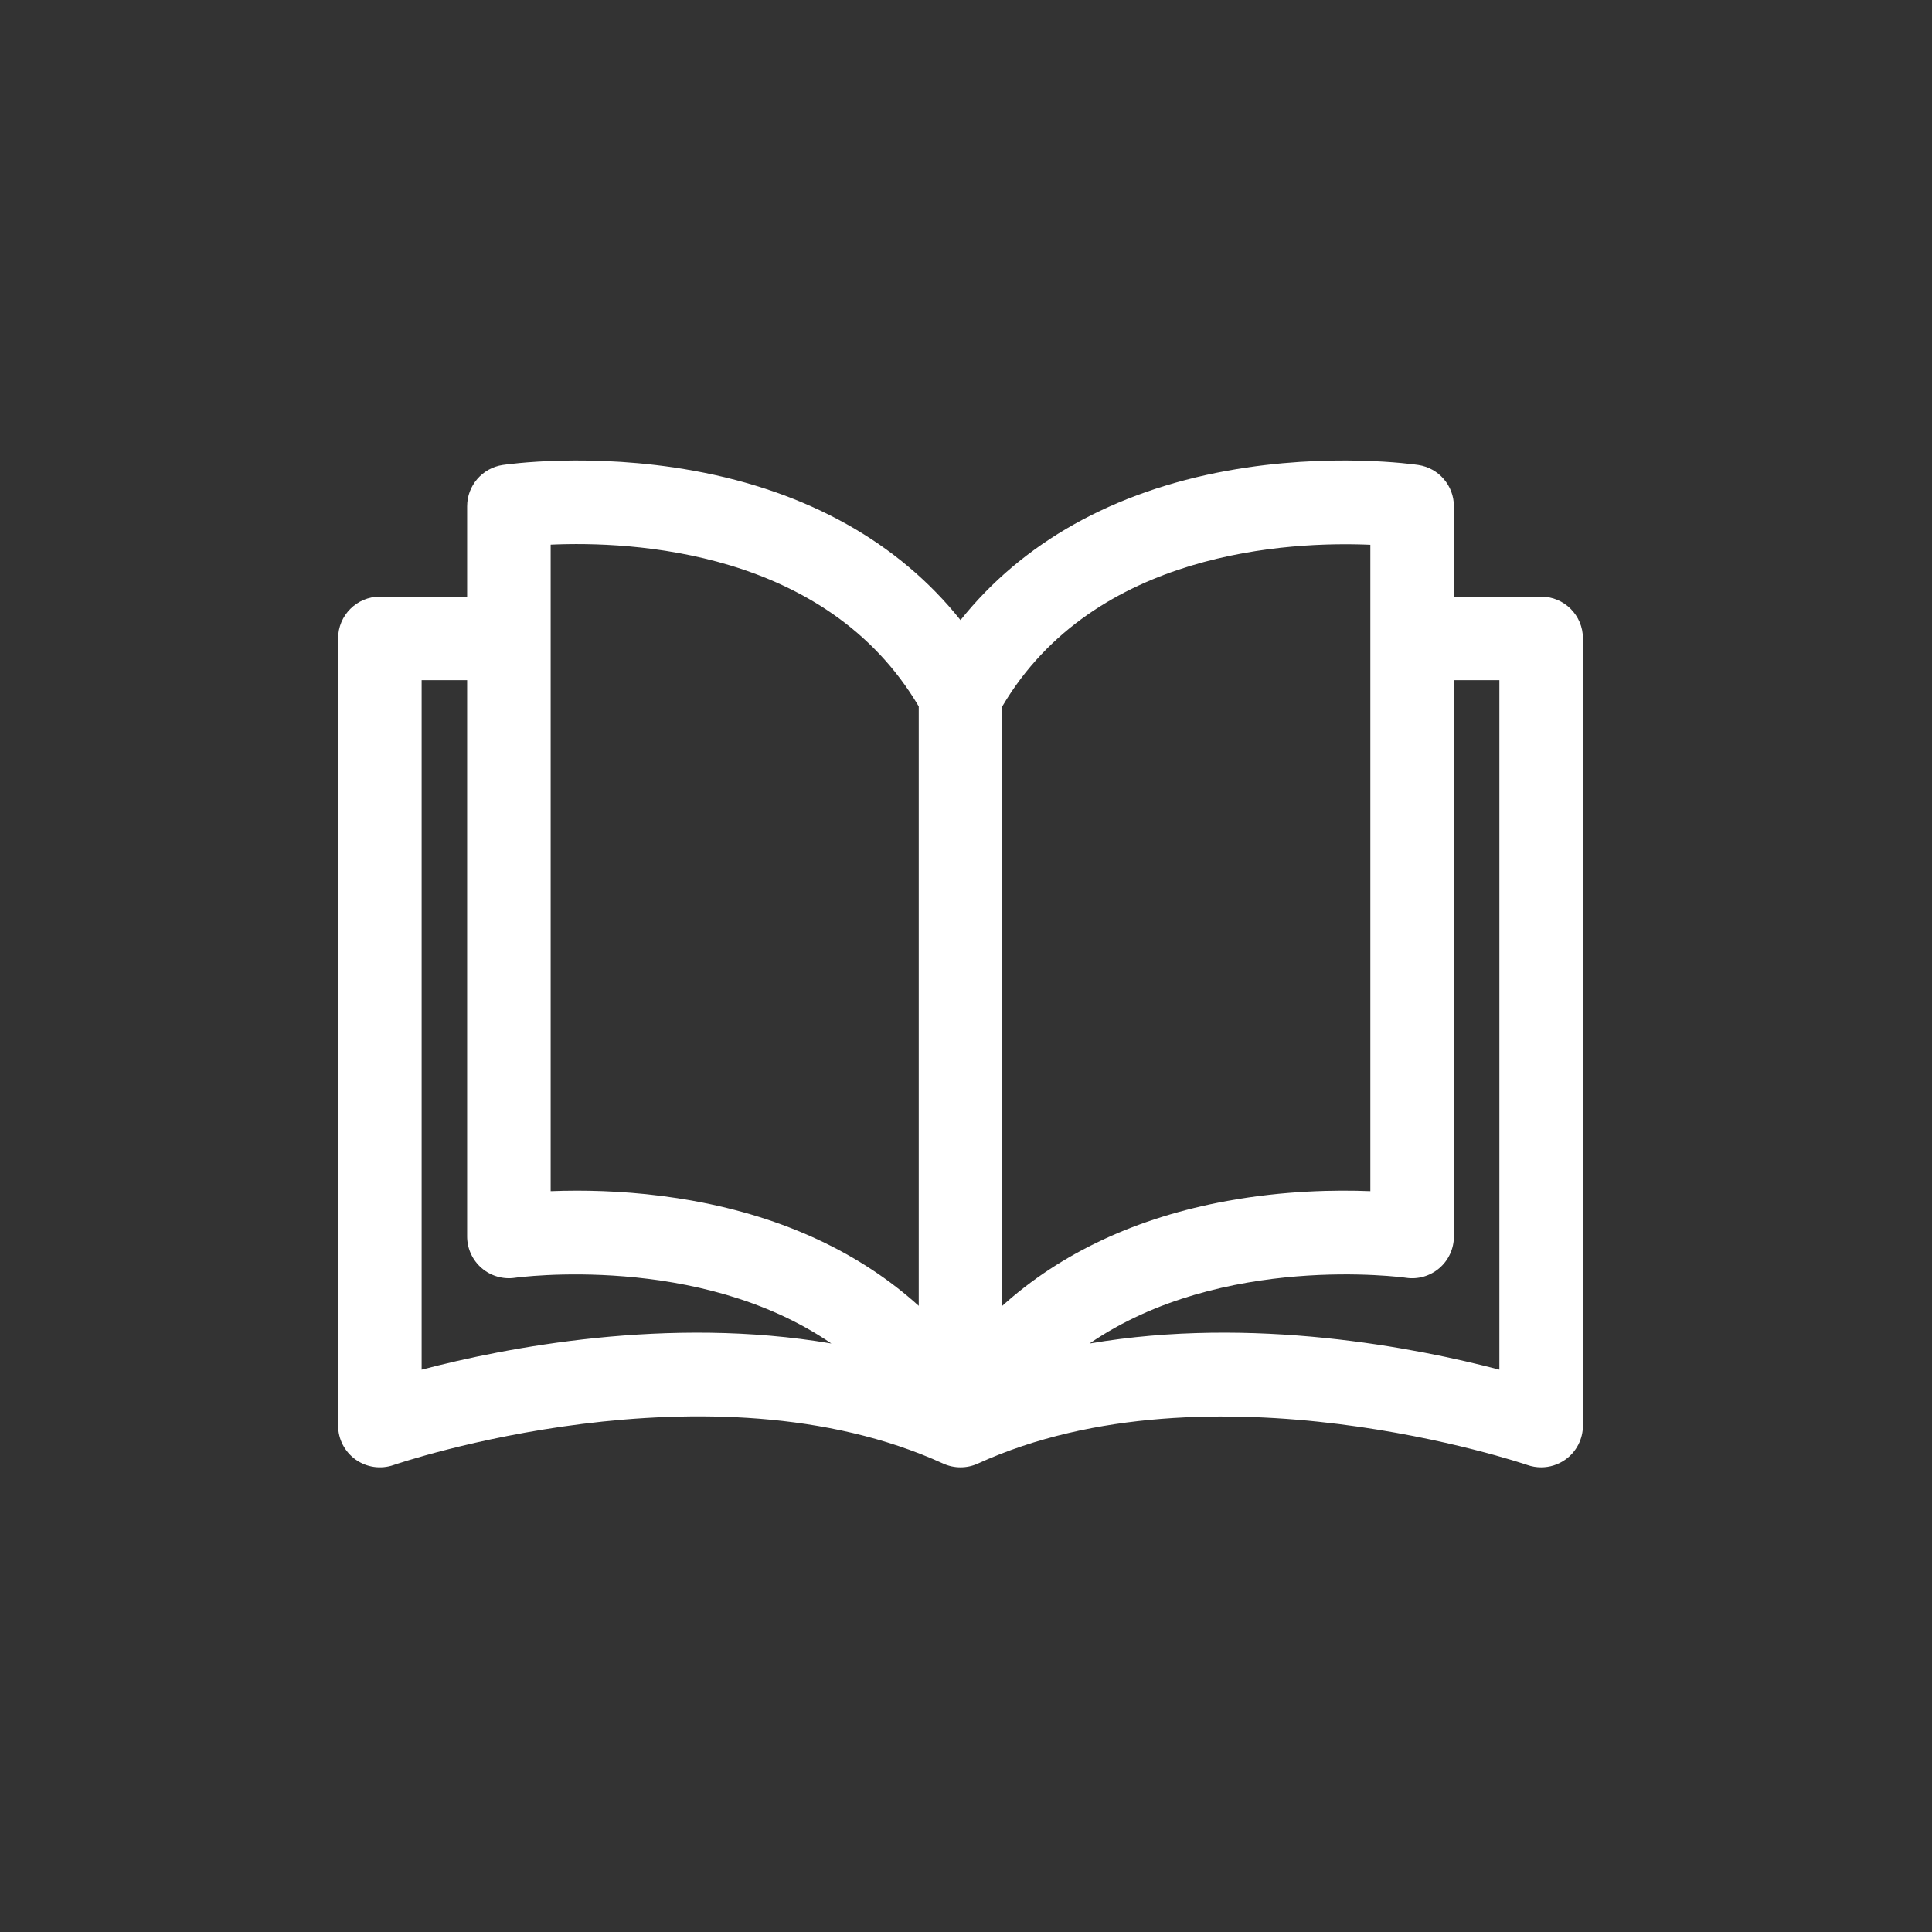 <?xml version="1.0" encoding="UTF-8"?>
<svg xmlns="http://www.w3.org/2000/svg" width="80" height="80" viewBox="0 0 80 80" fill="none">
  <rect x="0" y="0" width="80" height="80" fill="#333333" stroke="none"/>
  <path d="M63.816 24.705L60.203 24.705V20.965C60.203 20.108 59.576 19.381 58.729 19.254C58.581 19.232 55.061 18.721 50.822 19.492C46.097 20.352 42.329 22.472 39.773 25.677C37.217 22.472 33.448 20.352 28.723 19.492C24.484 18.721 20.964 19.232 20.816 19.254C19.969 19.381 19.343 20.109 19.343 20.965V24.705H15.73C14.775 24.705 14 25.48 14 26.435V59.029C14 59.589 14.271 60.114 14.728 60.439C15.184 60.764 15.77 60.847 16.299 60.663C16.428 60.618 29.39 56.194 39.055 60.603C39.511 60.811 40.035 60.811 40.491 60.603C50.129 56.207 63.118 60.618 63.247 60.663C63.432 60.727 63.624 60.759 63.816 60.759C64.17 60.759 64.521 60.65 64.818 60.439C65.275 60.115 65.546 59.589 65.546 59.029V26.435C65.546 25.48 64.771 24.705 63.816 24.705ZM17.459 56.715V28.165H19.343V51.2C19.343 51.702 19.563 52.179 19.943 52.508C20.323 52.837 20.829 52.984 21.326 52.91C21.422 52.897 28.936 51.865 34.425 55.632C27.663 54.475 20.895 55.813 17.459 56.715ZM38.043 54.072C35.625 51.887 32.476 50.41 28.723 49.727C26.917 49.398 25.241 49.303 23.902 49.303C23.504 49.303 23.136 49.311 22.802 49.324V22.553H22.802C26.127 22.403 34.214 22.759 38.043 29.25V54.072ZM41.502 29.25C45.318 22.787 53.418 22.415 56.743 22.558V49.324C55.288 49.266 53.164 49.301 50.822 49.727C47.07 50.41 43.92 51.887 41.502 54.072V29.25ZM45.114 55.633C50.605 51.864 58.123 52.896 58.217 52.91C58.715 52.985 59.22 52.839 59.602 52.51C59.983 52.182 60.203 51.703 60.203 51.2V28.165H62.086V56.715C58.65 55.812 51.879 54.474 45.114 55.633Z" fill="white"></path>
</svg>
